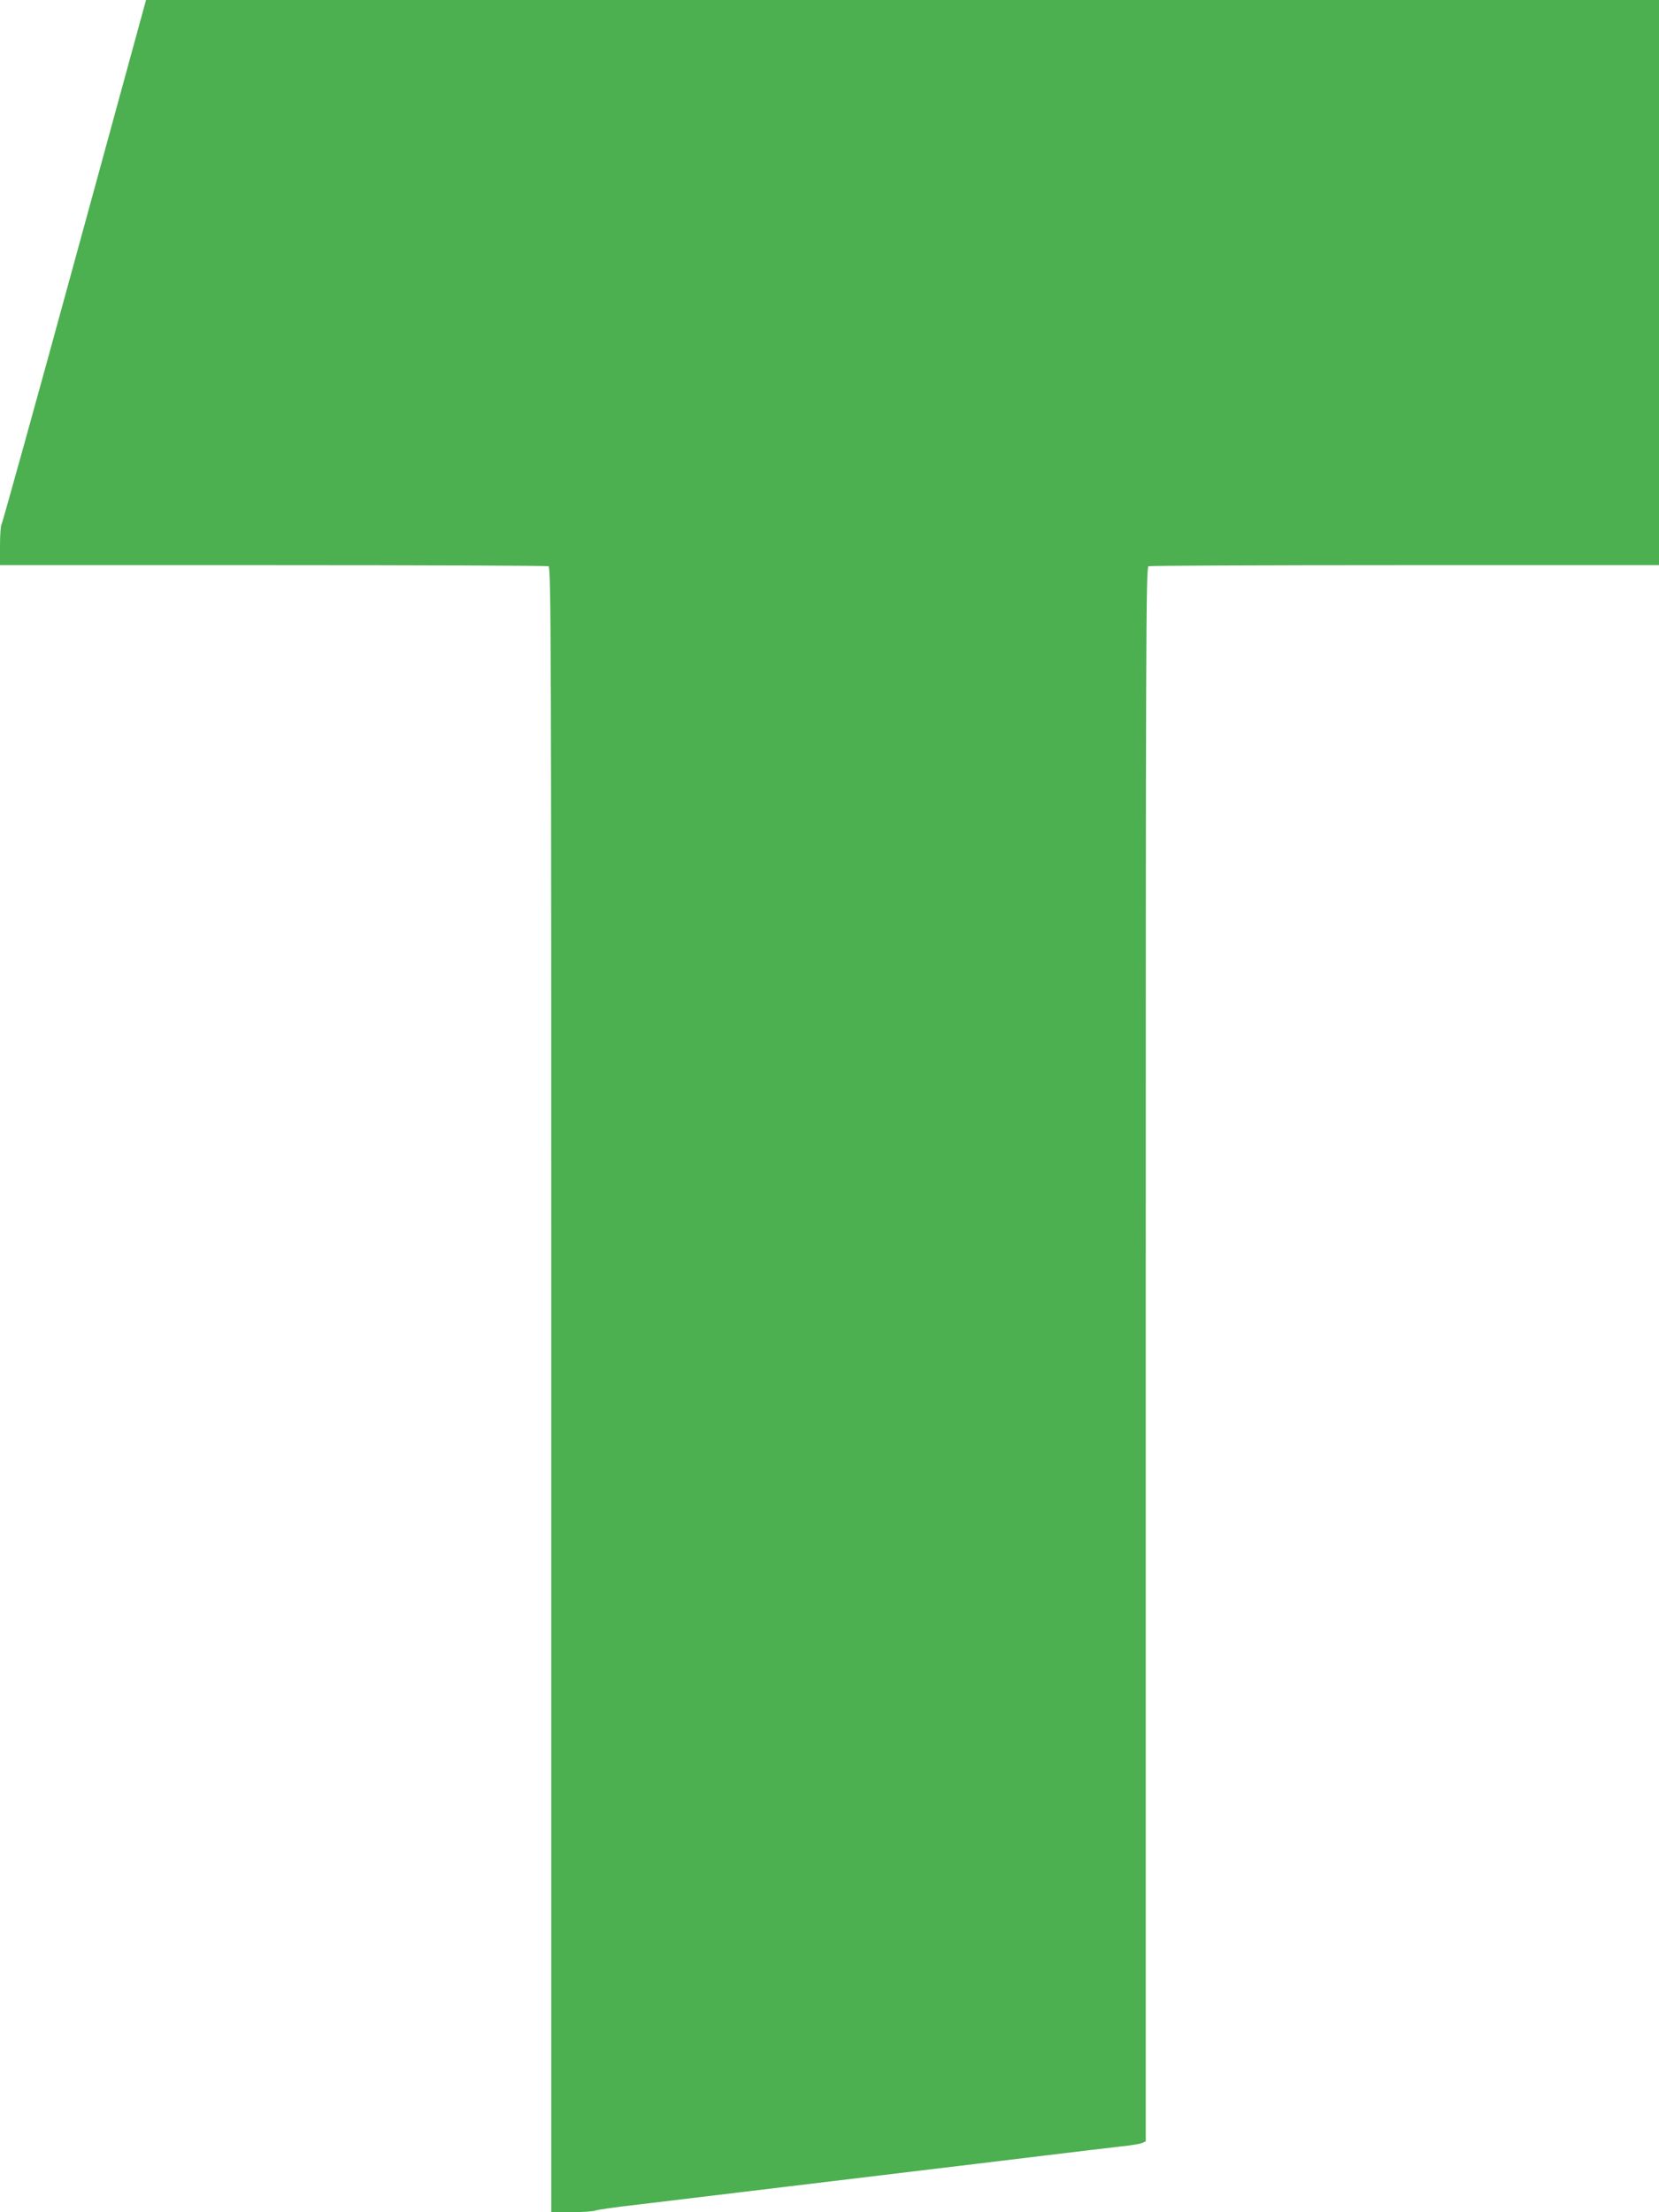 <?xml version="1.0" standalone="no"?>
<!DOCTYPE svg PUBLIC "-//W3C//DTD SVG 20010904//EN"
 "http://www.w3.org/TR/2001/REC-SVG-20010904/DTD/svg10.dtd">
<svg version="1.0" xmlns="http://www.w3.org/2000/svg"
 width="960pt" height="1280pt" viewBox="0 0 960 1280"
 preserveAspectRatio="xMidYMid meet">
<g transform="translate(0,1280) scale(0.1,-0.1)"
fill="#4caf50" stroke="none">
<path d="M431 11287 c-227 -831 -418 -1516 -422 -1521 -5 -6 -9 -61 -9 -123
l0 -113 1579 0 c869 0 1586 -3 1595 -6 15 -6 16 -435 16 -4765 l0 -4759 114 0
c62 0 126 4 142 10 16 5 126 21 244 34 118 14 514 62 880 106 366 44 739 89
830 100 91 11 352 42 580 70 228 28 458 55 510 61 52 5 105 14 118 19 l22 10
0 4554 c0 4143 1 4554 16 4560 9 3 677 6 1485 6 l1469 0 0 1635 0 1635 -4377
0 -4378 0 -414 -1513z"/>
</g>
</svg>
